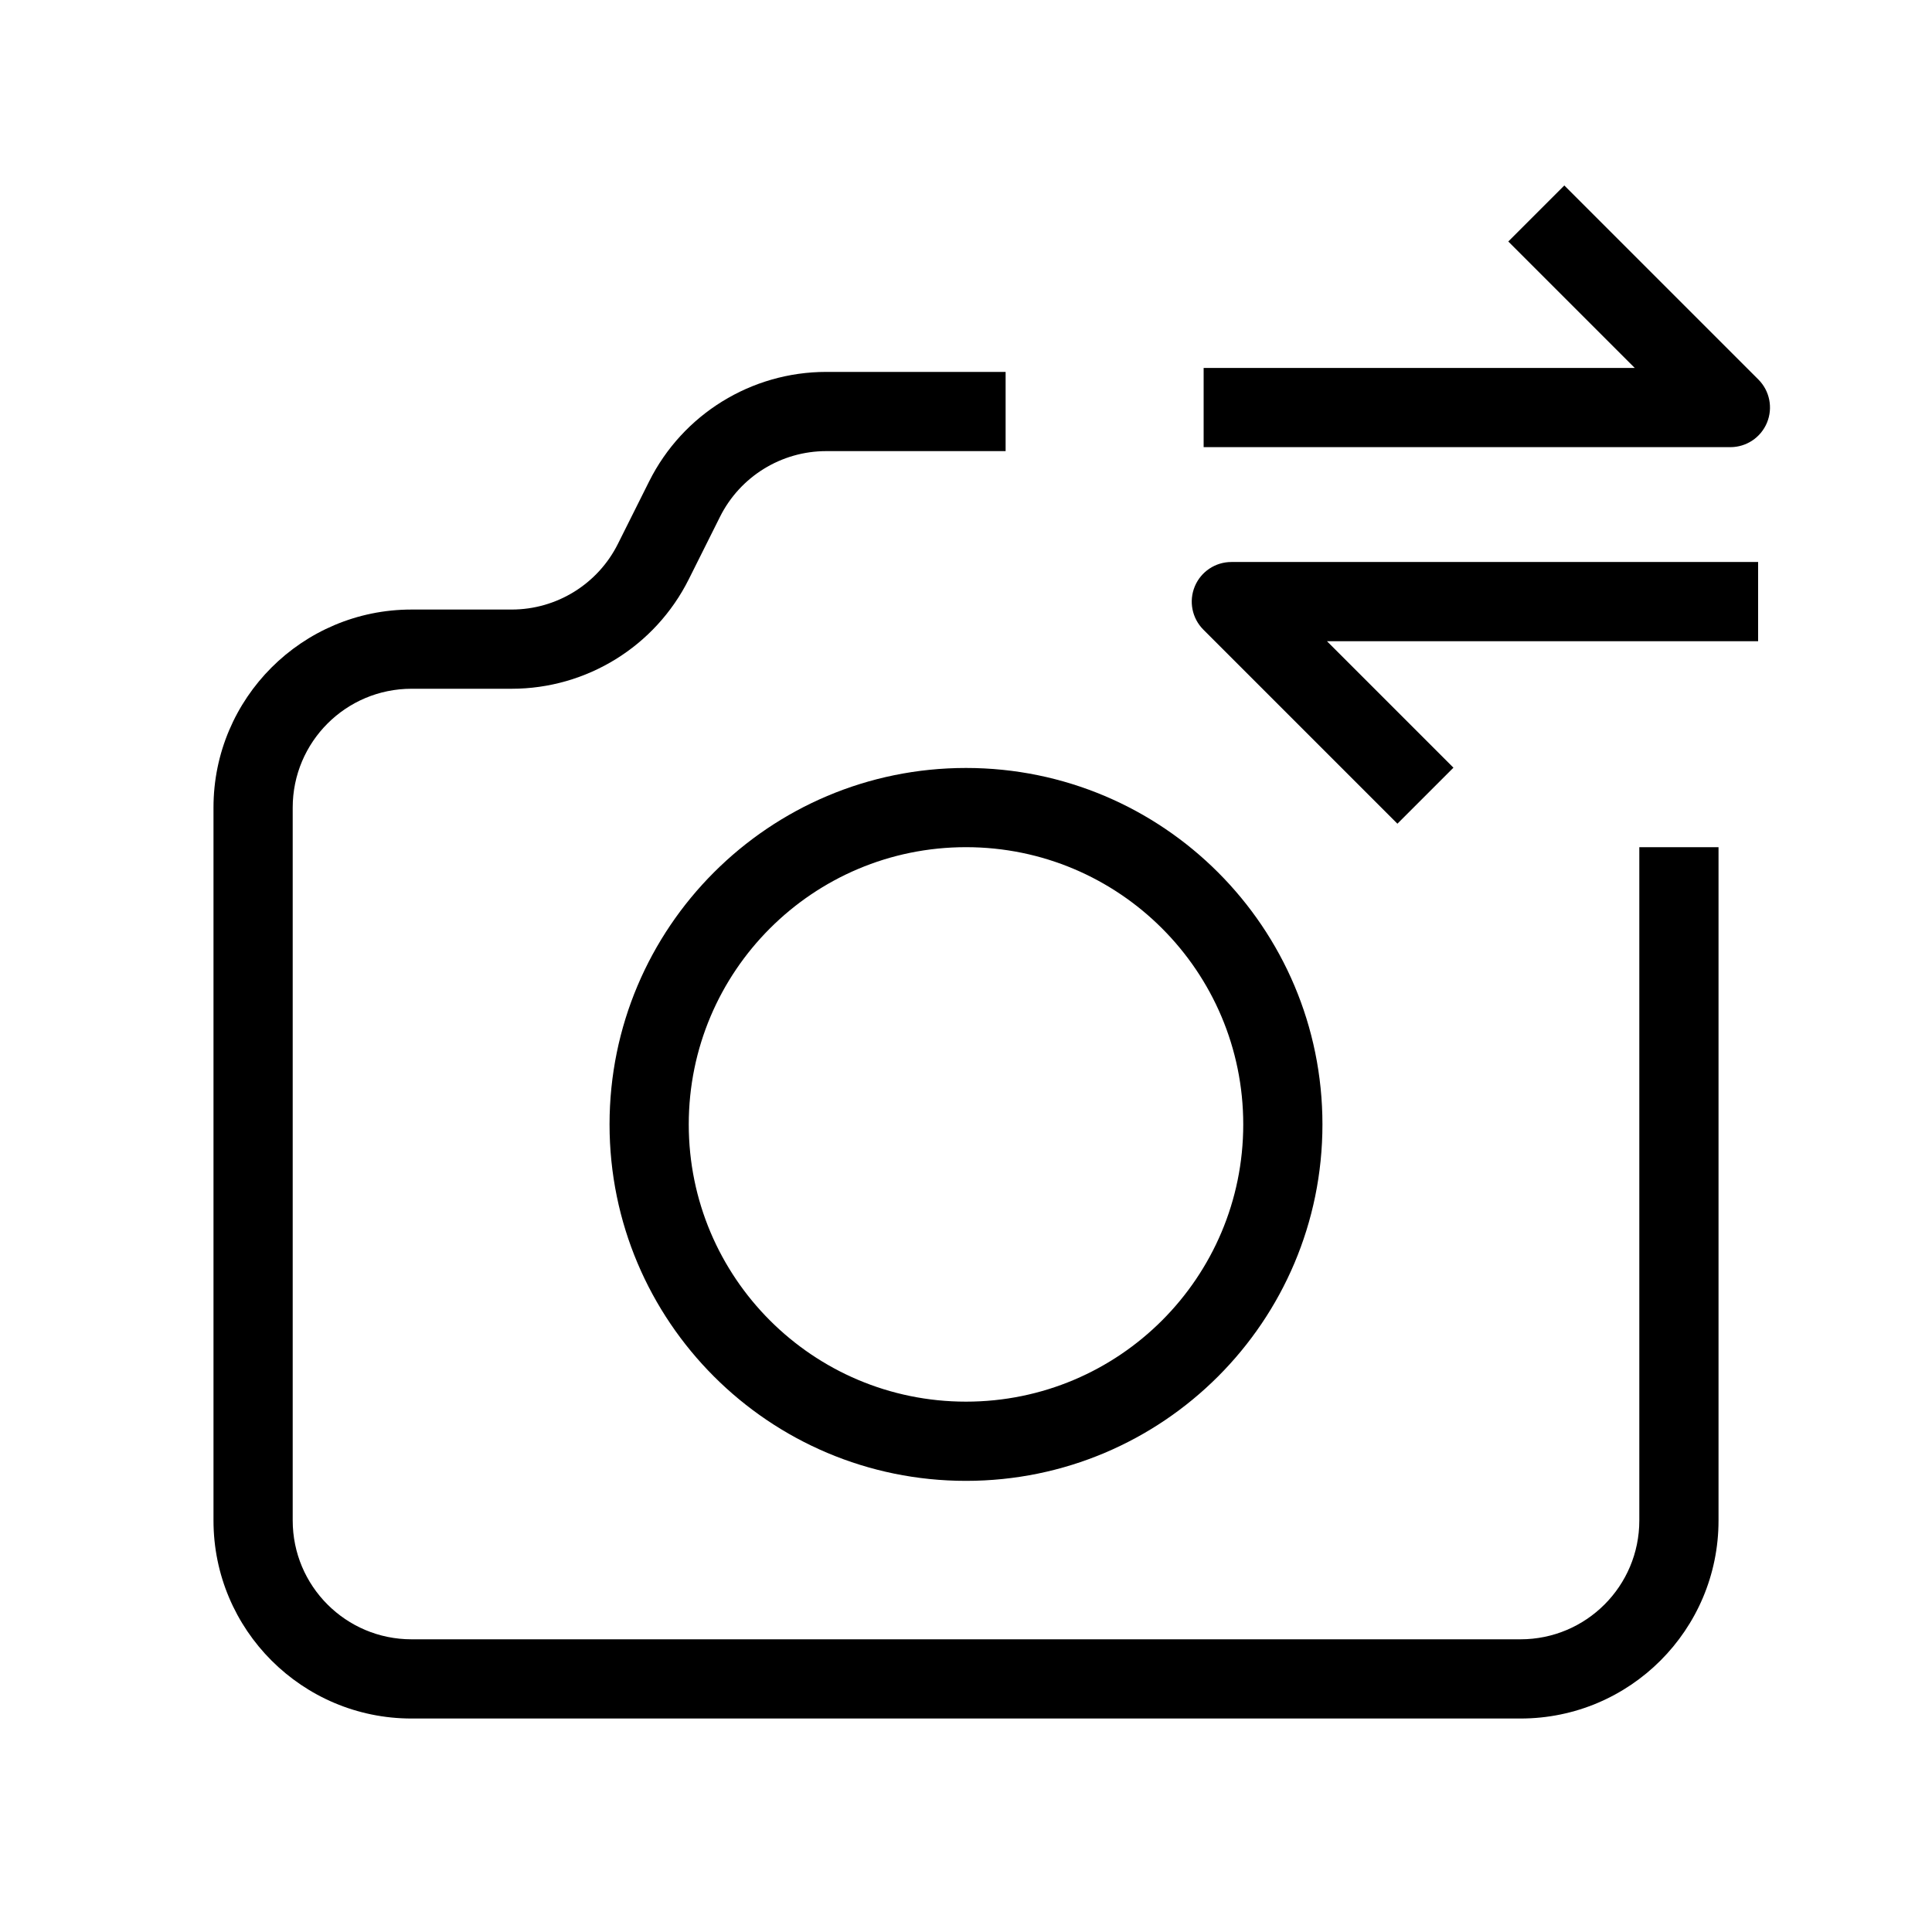 <?xml version="1.0" encoding="UTF-8"?>
<!-- Uploaded to: ICON Repo, www.iconrepo.com, Generator: ICON Repo Mixer Tools -->
<svg fill="#000000" width="800px" height="800px" version="1.1" viewBox="144 144 512 512" xmlns="http://www.w3.org/2000/svg">
 <g fill-rule="evenodd">
  <path d="m362.97 263.55c-11.926 0-22.828 6.738-28.164 17.406l-8.277 16.559c-8.891 17.781-27.062 29.012-46.941 29.012h-26.531c-17.391 0-31.488 14.098-31.488 31.488v188.93c0 17.391 14.098 31.488 31.488 31.488h293.89c17.391 0 31.488-14.098 31.488-31.488v-178.43h20.992v178.43c0 28.984-23.496 52.48-52.48 52.48h-293.89c-28.984 0-52.48-23.496-52.48-52.48v-188.93c0-28.984 23.496-52.48 52.48-52.48h26.531c11.926 0 22.832-6.738 28.164-17.406l8.281-16.559c8.891-17.781 27.062-29.012 46.938-29.012h47.527v20.992z"/>
  <path d="m400 368.51c-40.578 0-73.473 32.895-73.473 73.473 0 40.574 32.895 73.469 73.473 73.469 40.574 0 73.473-32.895 73.473-73.469 0-40.578-32.898-73.473-73.473-73.473zm-94.465 73.473c0-52.172 42.293-94.465 94.465-94.465s94.461 42.293 94.461 94.465c0 52.168-42.289 94.461-94.461 94.461s-94.465-42.293-94.465-94.461z"/>
  <path d="m495.66 313.93 33.516 33.516-14.844 14.844-51.434-51.434c-3-3-3.898-7.516-2.273-11.438s5.449-6.481 9.695-6.481h139.6v20.992z"/>
  <path d="m558.56 193.15 51.434 51.43c3 3.004 3.898 7.516 2.273 11.438s-5.453 6.481-9.699 6.481h-139.59v-20.992h114.25l-33.512-33.512z"/>
 </g>
</svg>